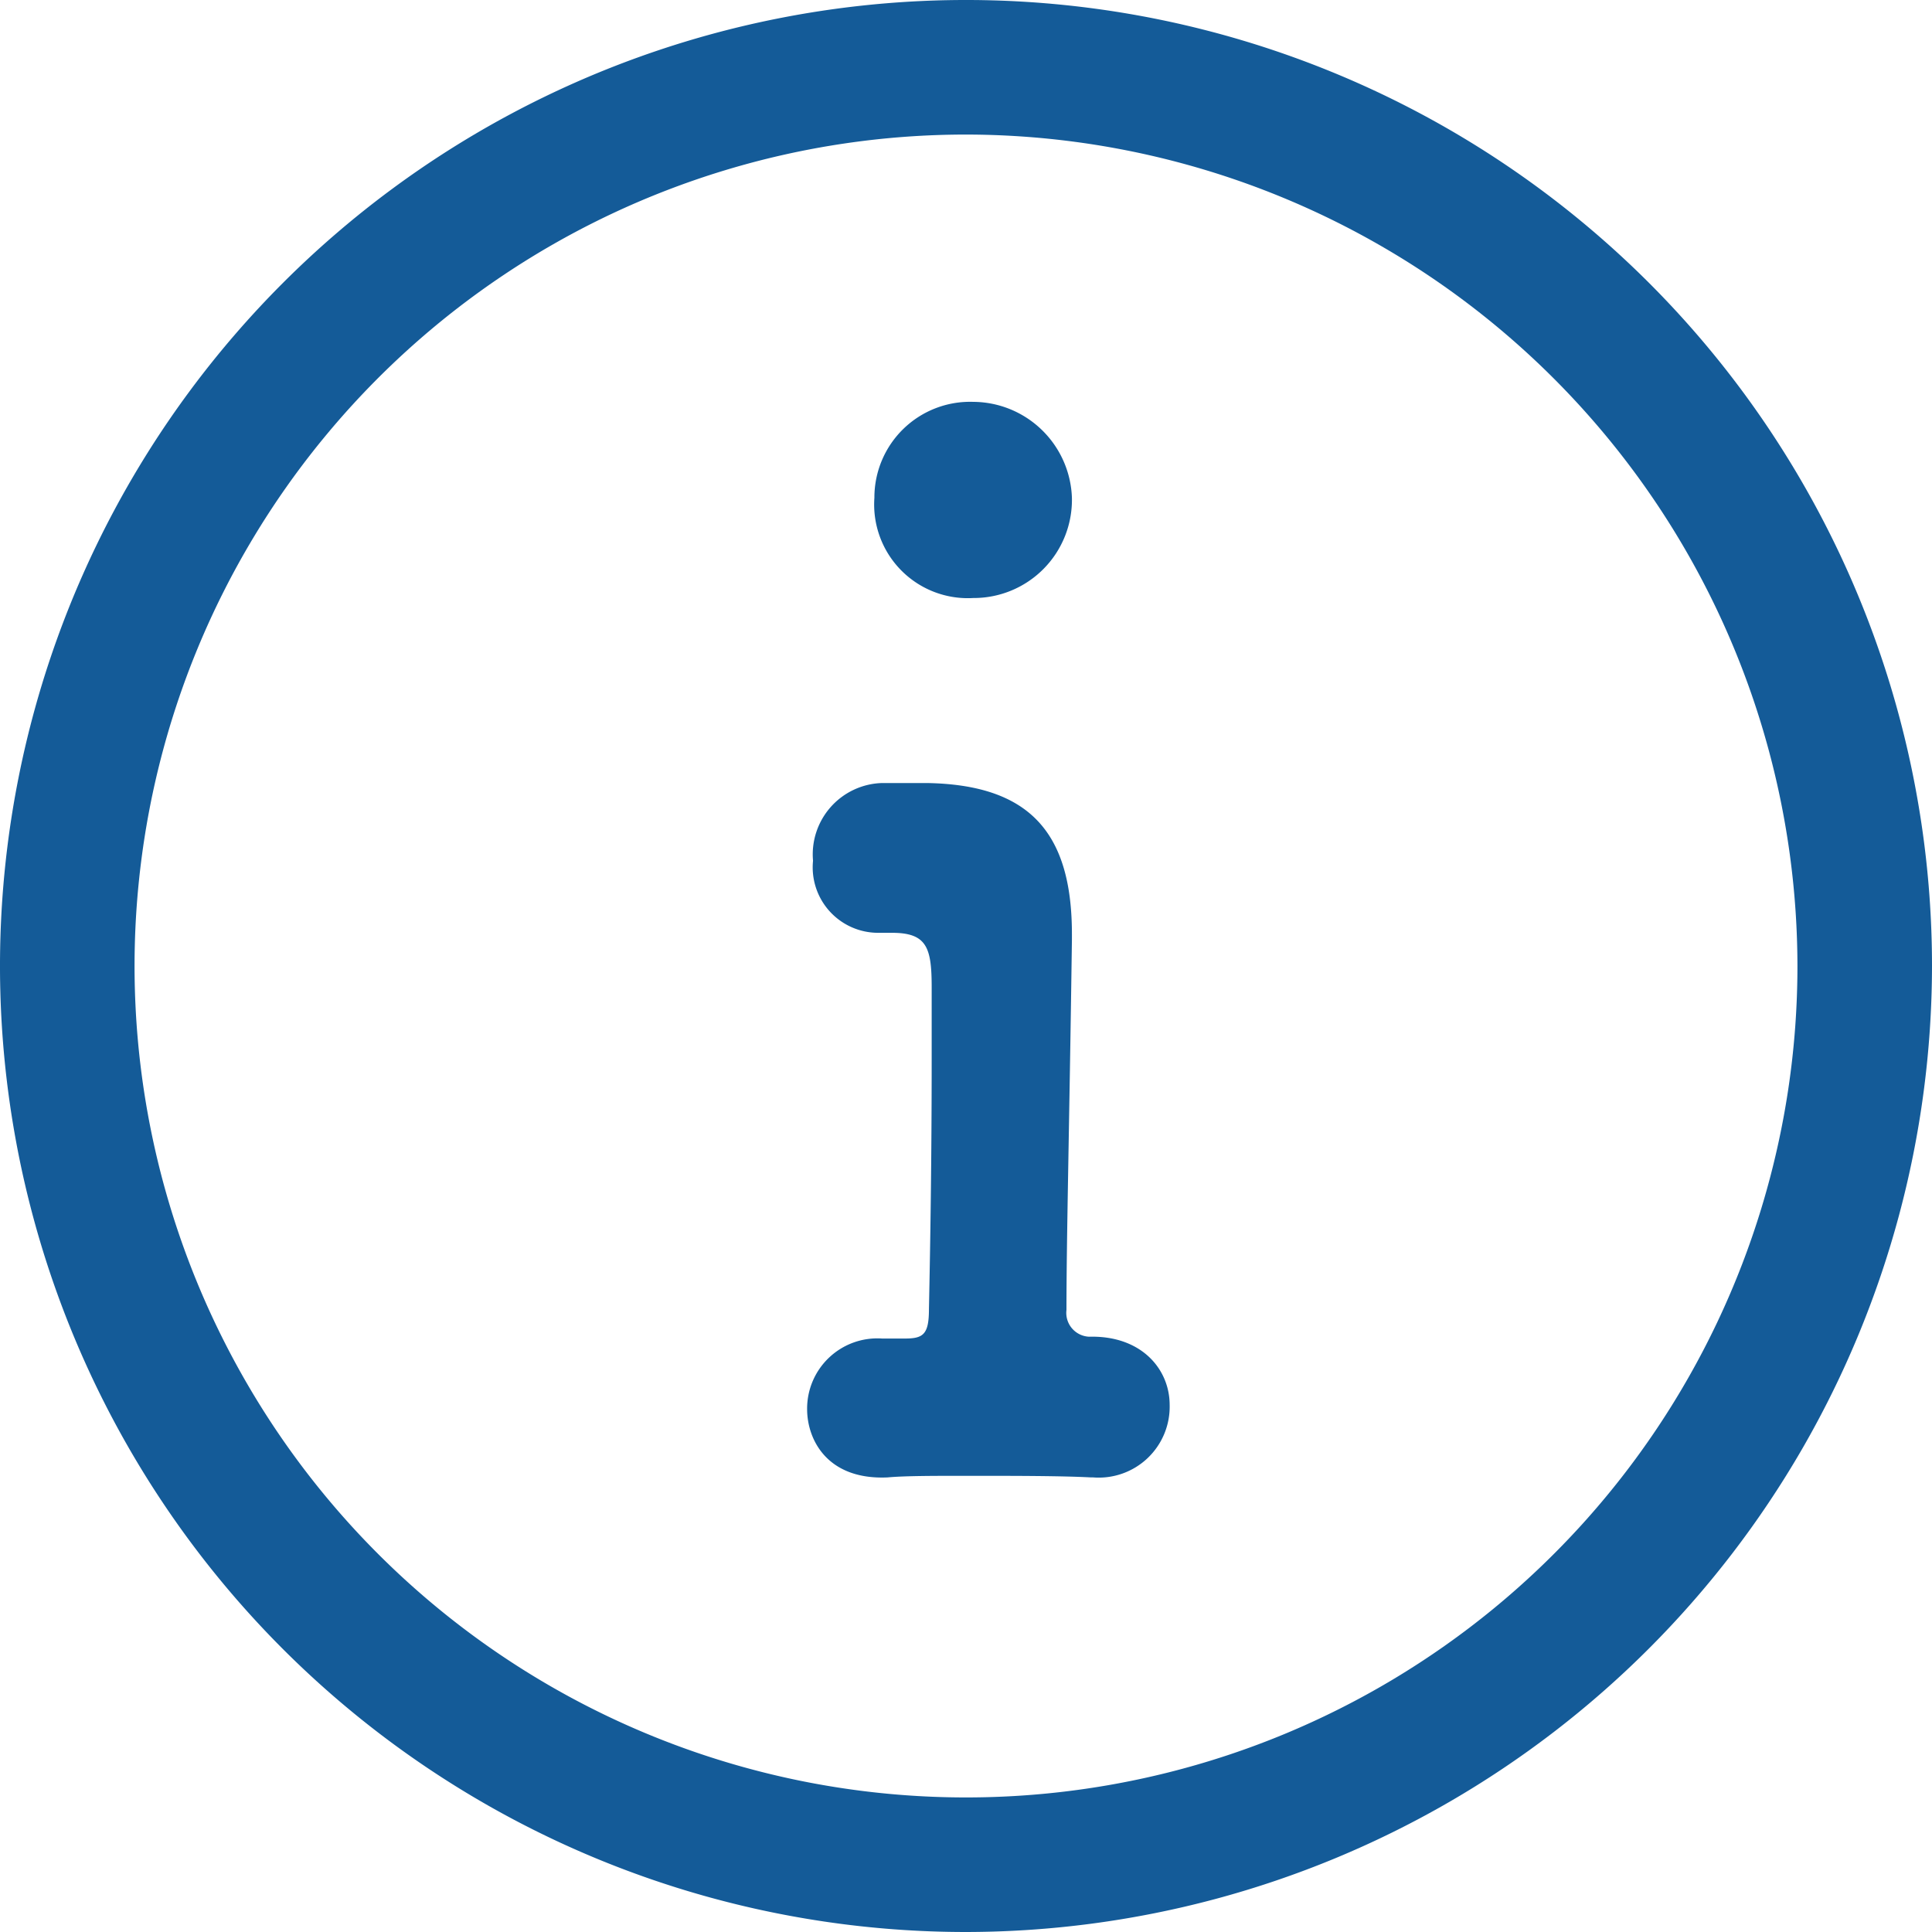 <svg xmlns="http://www.w3.org/2000/svg" width="85" height="85" viewBox="0 0 85 85">
  <defs>
    <style>
      .a {
        fill: #145b98;
        fill-rule: evenodd;
      }
    </style>
  </defs>
  <title>icon-information-blue-large</title>
  <g>
    <path class="a" d="M42.5,85A42.5,42.5,0,1,1,85,42.5,42.55,42.55,0,0,1,42.5,85Zm0-79.08A36.58,36.58,0,1,0,79.08,42.5,36.62,36.62,0,0,0,42.5,5.92Z"/>
    <path class="a" d="M40.76,34.45c4.54.07,6.4,2.18,6.4,6.65v.25c-.12,8.58-.24,13.18-.24,16.28a1.05,1.05,0,0,0,1,1.18c2.3-.06,3.54,1.43,3.54,3A3.12,3.12,0,0,1,48.1,65H48c-1.3-.07-3.48-.07-5.4-.07-1.5,0-2.8,0-3.55.07-2.67.12-3.54-1.68-3.54-3a3.09,3.09,0,0,1,3.3-3.11h1c.81,0,1.06-.18,1.06-1.3.06-2.86.12-6.65.12-10.94V43.46c0-1.74-.19-2.42-1.74-2.42h-.62a2.88,2.88,0,0,1-2.86-3.17,3.14,3.14,0,0,1,3.05-3.42ZM38.47,21.9a4.21,4.21,0,0,1,4.35-4.22,4.37,4.37,0,0,1,4.34,4.22,4.32,4.32,0,0,1-4.34,4.41A4.12,4.12,0,0,1,38.47,21.9Z"/>
  </g>
</svg>
